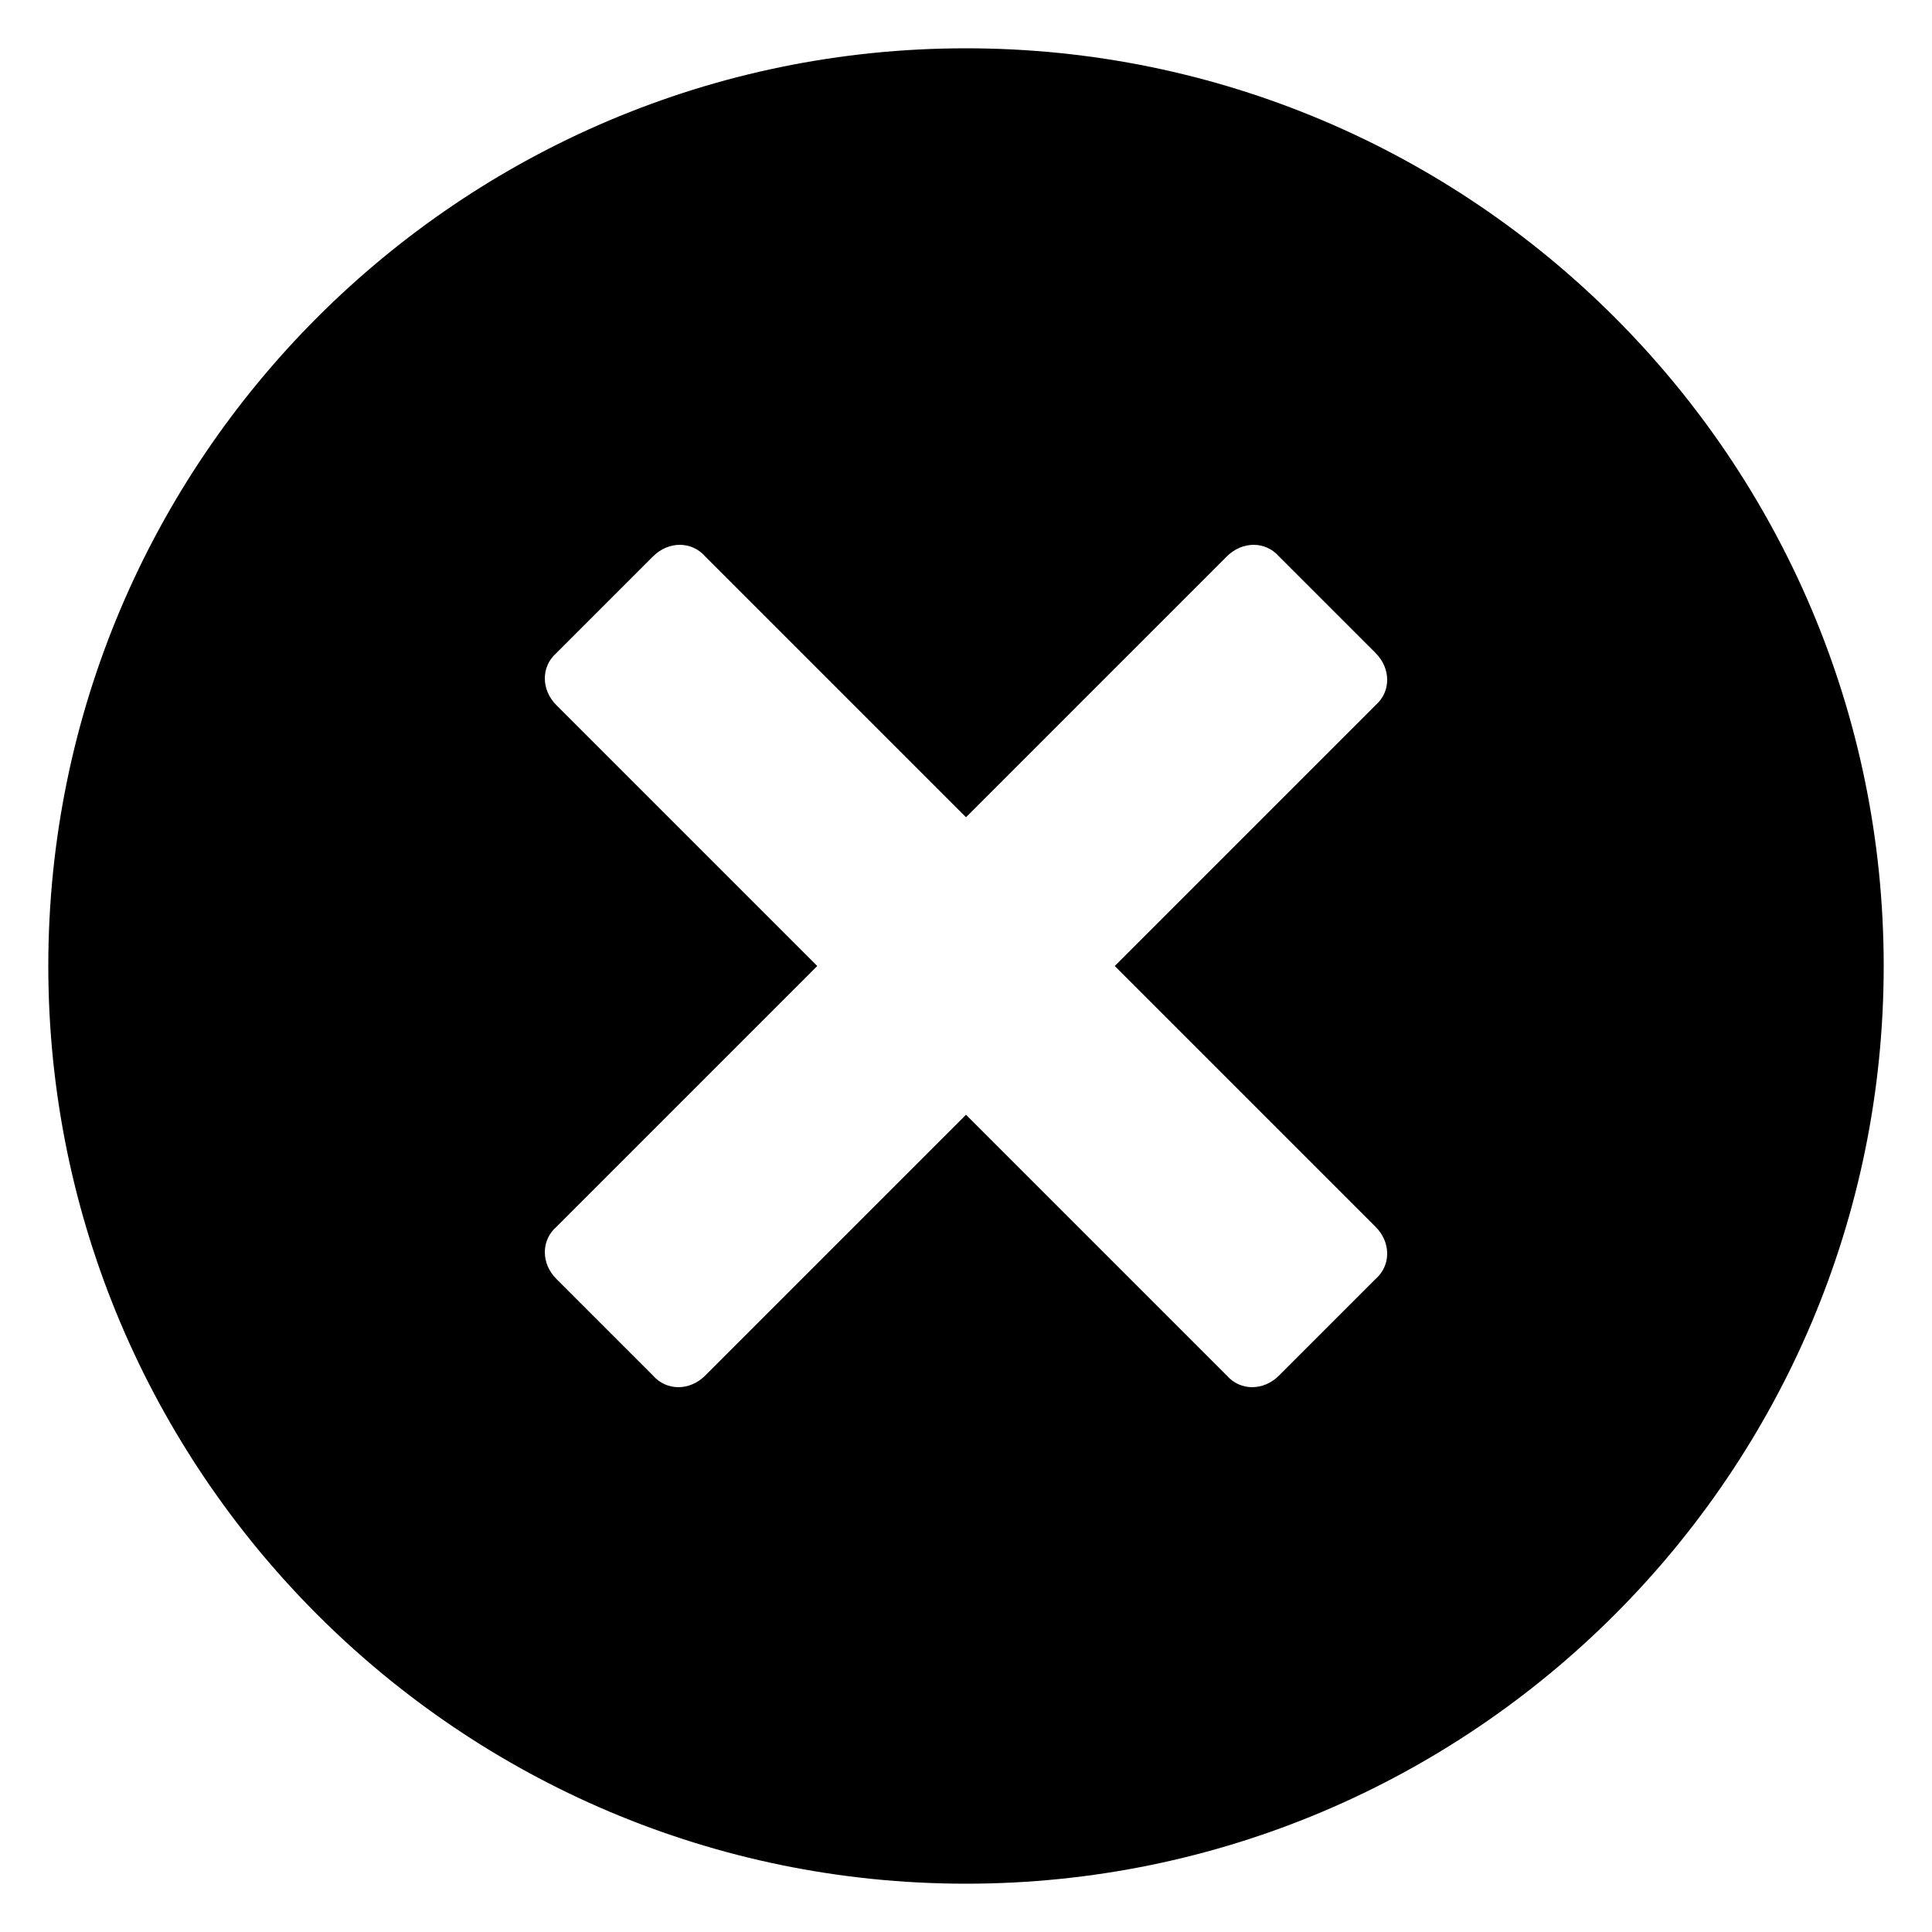 <svg xmlns:x="http://ns.adobe.com/Extensibility/1.0/" xmlns:i="http://ns.adobe.com/AdobeIllustrator/10.0/" xmlns:graph="http://ns.adobe.com/Graphs/1.0/" xmlns="http://www.w3.org/2000/svg" xmlns:xlink="http://www.w3.org/1999/xlink" version="1.1" x="0px" y="0px" viewBox="0 0 100 100" style="enable-background:new 0 0 100 100;" xml:space="preserve" aria-hidden="true" width="100px" height="100px"><defs><linearGradient class="cerosgradient" data-cerosgradient="true" id="CerosGradient_idd8eb3952b" gradientUnits="userSpaceOnUse" x1="50%" y1="100%" x2="50%" y2="0%"><stop offset="0%" stop-color="#d1d1d1"/><stop offset="100%" stop-color="#d1d1d1"/></linearGradient><linearGradient/></defs><switch><g i:extraneous="self"><path d="M50,2.5C23.8,2.5,2.5,23.8,2.5,50c0,26.2,21.3,47.5,47.5,47.5c26.2,0,47.5-21.3,47.5-47.5C97.5,23.8,76.2,2.5,50,2.5z     M71.2,63.5c0.8,0.8,0.8,2,0,2.7l-5,5c-0.8,0.8-2,0.8-2.7,0L50,57.7L36.5,71.2c-0.8,0.8-2,0.8-2.7,0l-5-5c-0.8-0.8-0.8-2,0-2.7    L42.3,50L28.8,36.5c-0.8-0.8-0.8-2,0-2.7l5-5c0.8-0.8,2-0.8,2.7,0L50,42.3l13.5-13.5c0.8-0.8,2-0.8,2.7,0l5,5c0.8,0.8,0.8,2,0,2.7    L57.7,50L71.2,63.5z"/></g></switch></svg>